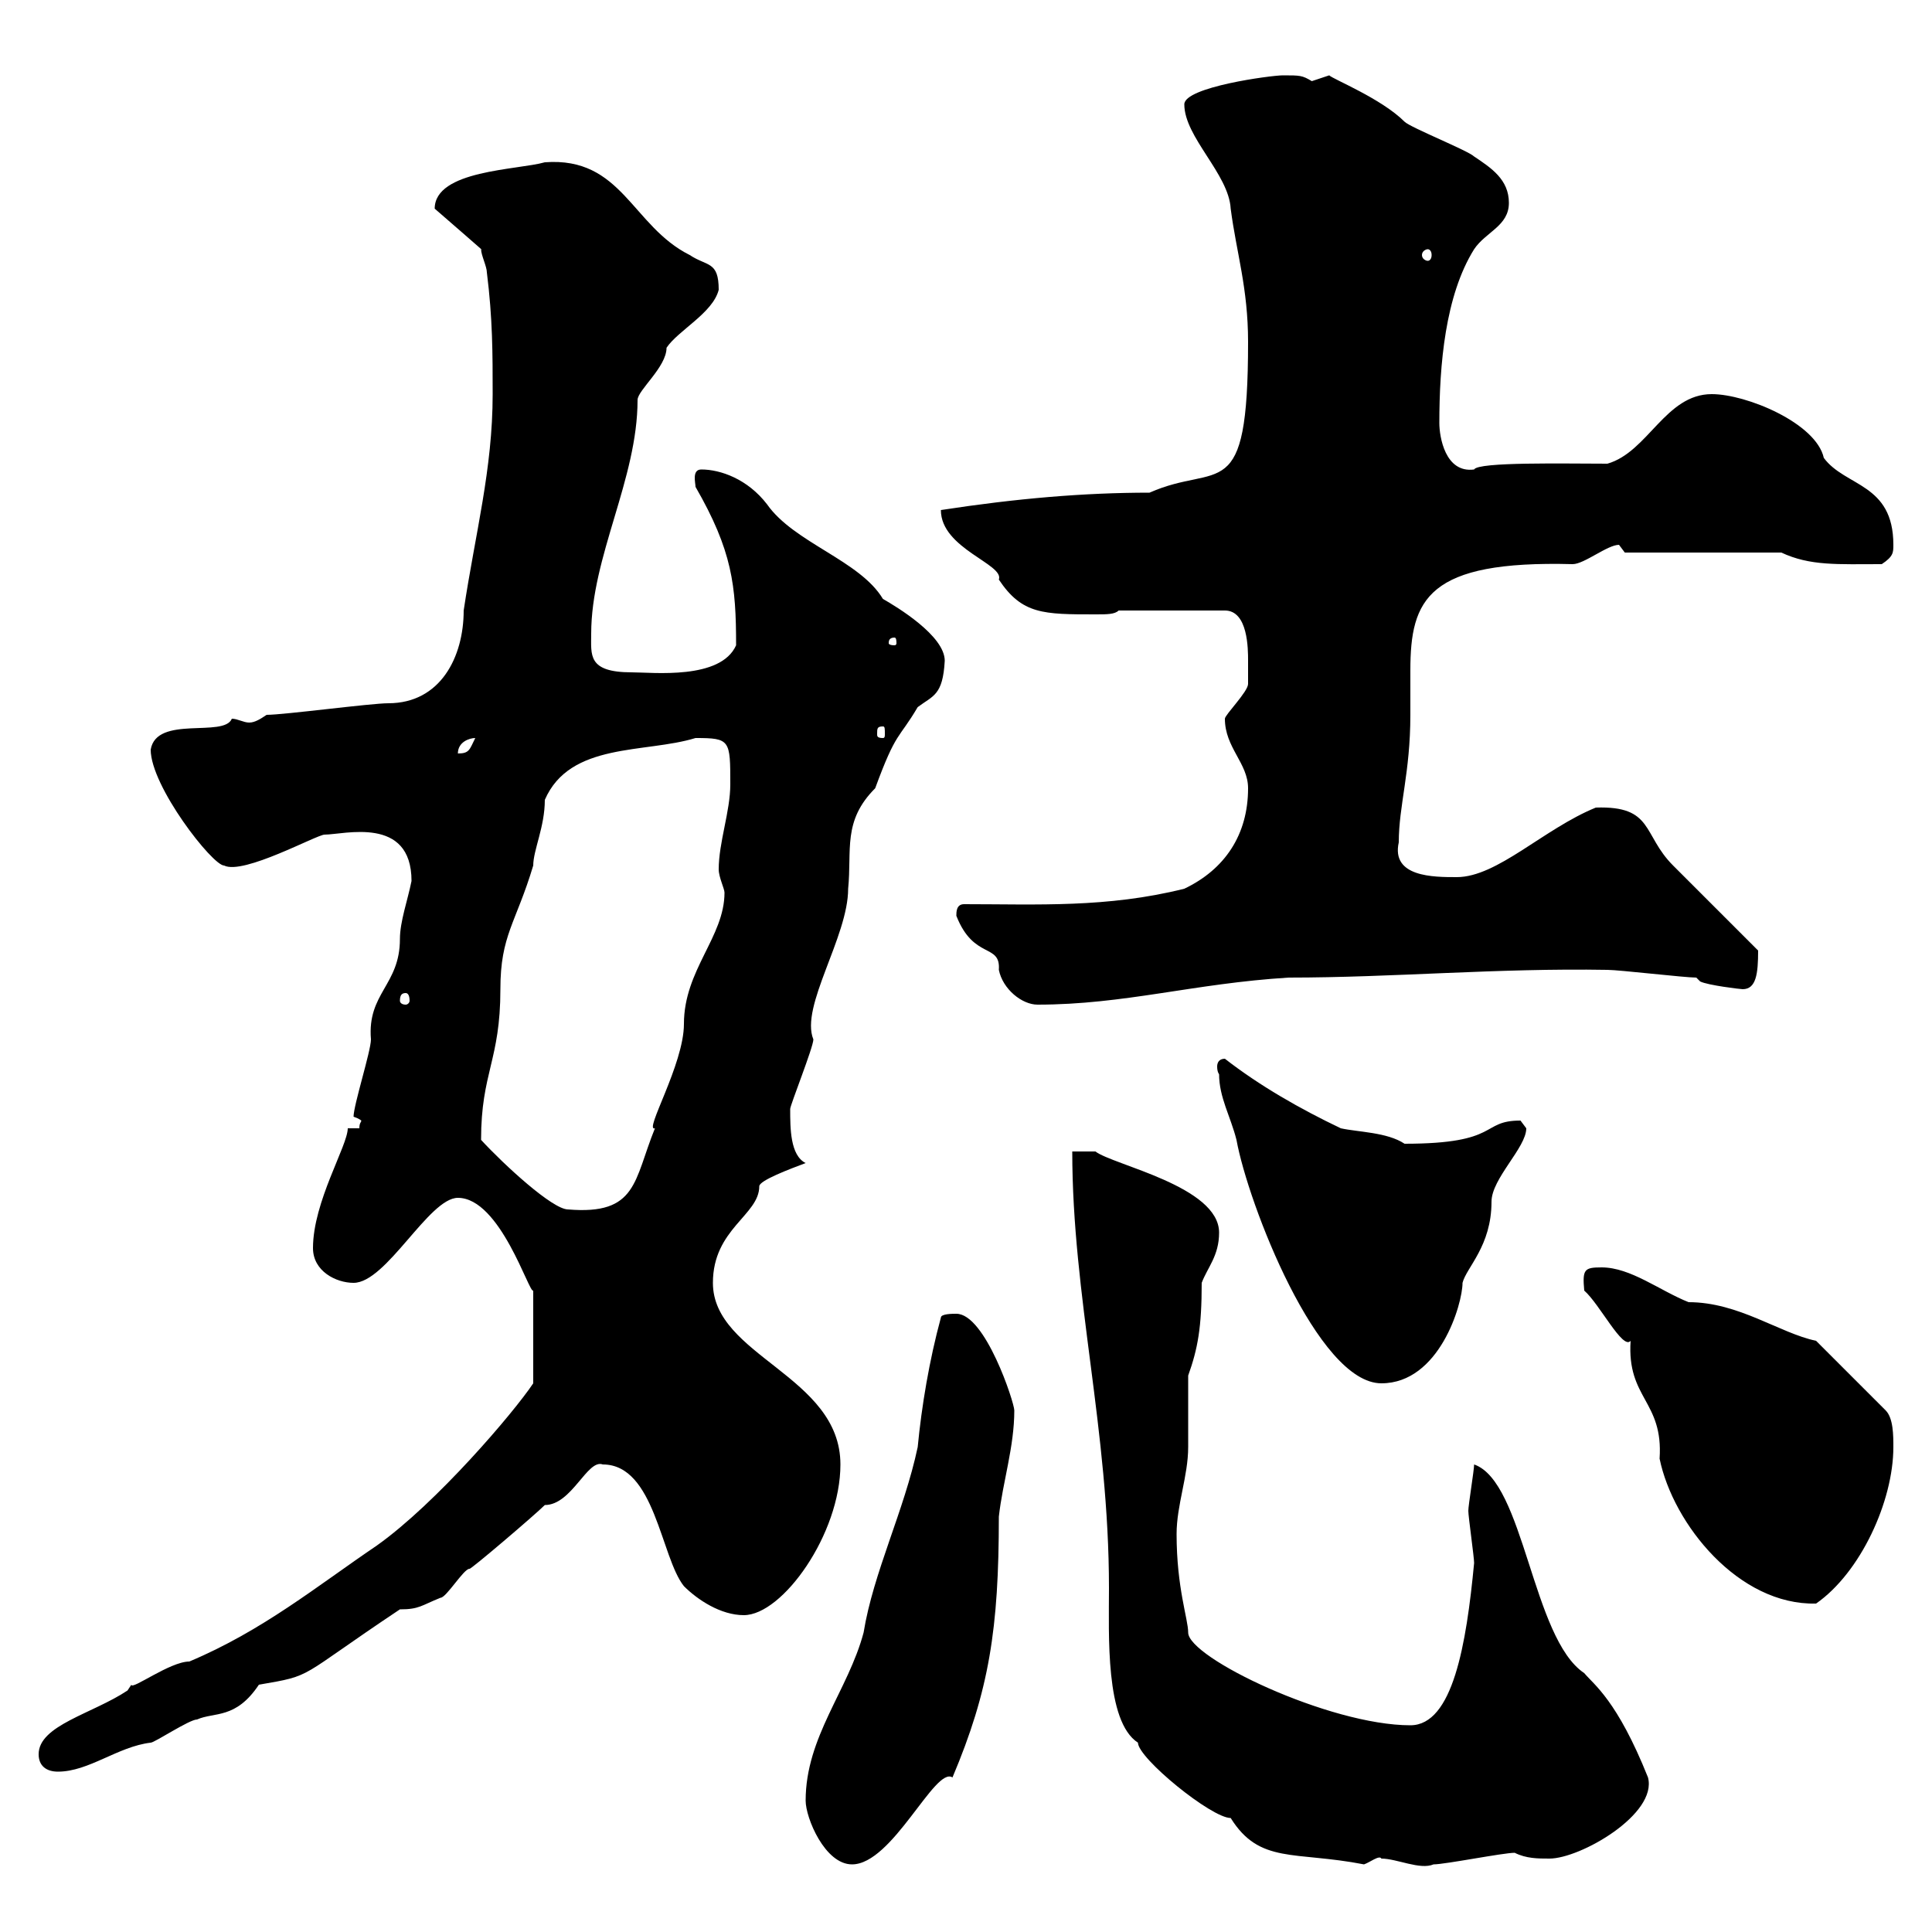 <svg xmlns="http://www.w3.org/2000/svg" xmlns:xlink="http://www.w3.org/1999/xlink" width="300" height="300"><path d="M125.10 279.60C125.10 282.30 128.10 289.50 132.30 289.50C138.60 289.50 145.20 274.20 147.90 276C153.60 262.50 155.10 252.90 155.10 235.50C155.70 230.10 157.50 224.70 157.50 219C157.50 217.80 153 204 148.50 204C147.90 204 146.10 204 146.10 204.60C144.30 211.20 143.10 218.40 142.50 224.70C140.40 234.60 135.60 244.20 134.10 253.50C131.70 262.50 125.10 269.70 125.10 279.60ZM166.50 178.80C166.50 201.30 172.20 222 172.20 246.60C172.20 253.80 171.60 267.30 176.70 270.60C176.70 273 188.10 282.30 191.10 282.30C195.60 289.50 201 287.40 211.80 289.50C212.70 289.20 214.20 288 214.50 288.60C216.90 288.60 220.50 290.40 222.60 289.50C224.40 289.50 233.40 287.70 235.20 287.70C237 288.60 238.80 288.60 240.60 288.60C245.40 288.60 257.40 281.70 255.90 276C251.10 264 247.50 261.60 246 259.80C237.90 254.40 236.70 230.10 228.90 227.40C228.90 228.30 228 233.70 228 234.60C228 235.50 228.90 241.80 228.90 242.70C227.70 255.30 225.60 267.90 219 267.90C206.40 267.90 184.50 257.40 184.50 253.50C184.50 251.40 182.70 246.60 182.70 238.20C182.70 233.70 184.50 229.20 184.50 224.70C184.50 223.80 184.50 214.80 184.50 213.60C186 209.40 186.60 206.10 186.60 199.20C187.50 196.80 189.30 195 189.30 191.40C189.30 184.20 172.80 180.90 170.10 178.80C169.50 178.80 166.50 178.80 166.50 178.80ZM6 272.40C6 274.20 7.20 275.10 9 275.10C13.80 275.10 18.30 271.20 23.40 270.60C24 270.60 29.40 267 30.60 267C33.30 265.80 36.60 267 40.20 261.60C48.90 260.10 45.90 260.70 62.10 249.90C65.10 249.90 65.40 249.30 68.40 248.10C69.30 248.10 72 243.60 72.90 243.60C72.90 243.90 83.10 235.20 84.60 233.70C88.80 233.70 91.20 226.50 93.60 227.40C101.70 227.40 102.60 241.80 106.20 246.30C108.30 248.40 111.90 250.80 115.50 250.80C121.50 250.80 130.50 238.20 130.50 227.40C130.50 213.60 110.70 210.60 110.70 199.20C110.70 190.80 117.90 188.70 117.90 184.20C117.90 183.30 122.70 181.50 125.10 180.60C122.70 179.40 122.70 175.20 122.70 172.20C122.70 171.60 126.30 162.60 126.30 161.40C124.20 156.30 131.70 145.50 131.70 138C132.30 132 130.80 127.50 135.90 122.40C139.20 113.40 139.50 114.90 142.50 109.80C144.90 108 146.40 108 146.70 102.60C146.70 98.70 139.20 94.20 137.10 93C133.50 87 123.30 84.30 119.10 78.30C116.10 74.40 111.90 72.90 108.90 72.90C107.40 72.90 108 75 108 75.60C113.70 85.50 114.30 90.90 114.30 100.20C111.90 105.60 101.40 104.40 98.10 104.40C91.20 104.40 91.80 101.70 91.80 98.40C91.80 86.40 99 74.40 99 62.10C99 60.60 103.50 57 103.50 54C105.30 51.30 110.70 48.60 111.60 45C111.60 40.50 109.80 41.40 107.10 39.60C98.10 35.10 96.60 24.30 84.60 25.20C80.40 26.40 67.50 26.40 67.50 32.40C67.50 32.40 76.50 40.20 74.70 38.70C74.70 39.60 75.60 41.40 75.60 42.30C76.50 49.50 76.50 54.90 76.50 61.20C76.50 72.90 73.80 82.80 72 94.80C72 102 68.40 109.20 60.30 109.20C57.60 109.20 44.10 111 41.40 111C40.50 111.60 39.60 112.20 38.70 112.20C37.80 112.20 36.90 111.60 36 111.60C34.80 114.60 24.30 111 23.40 116.40C23.40 122.10 33 134.40 34.80 134.40C37.80 135.90 49.20 129.60 50.40 129.60C53.40 129.60 63.90 126.60 63.90 136.80C63.30 139.80 62.10 143.10 62.10 145.80C62.10 153 57 154.20 57.60 161.40C57.60 163.20 54.90 171.60 54.90 173.40C55.80 173.70 56.10 174 56.10 174C56.10 174.30 55.80 174.30 55.80 175.20L54 175.20C54 177.90 48.60 186.60 48.60 193.80C48.60 197.40 52.20 199.20 54.90 199.20C60 199.20 66.60 186 71.10 186C77.70 186 82.20 201 82.80 200.40L82.80 214.80C79.80 219.30 67.80 233.40 58.50 240C49.20 246.30 40.80 253.20 29.40 258C26.40 258 20.40 262.50 20.40 261.60C20.40 261.60 19.80 262.50 19.80 262.50C14.40 266.10 6 267.90 6 272.40ZM246 200.40C248.40 202.50 252 209.70 253.20 208.20C252.60 217.20 258.30 217.50 257.70 226.50C259.80 236.70 270 249.30 282 249C288.90 244.20 294 233.10 294 224.70C294 222.90 294 220.20 292.80 219L282 208.20C276.30 207 270 202.20 262.20 202.20C257.70 200.40 253.20 196.80 248.70 196.80C246 196.80 245.70 197.10 246 200.40ZM189.30 166.80C189.30 170.40 191.10 173.40 192 177C193.80 186.90 204.60 214.80 214.50 214.80C223.50 214.80 227.10 202.50 227.10 199.20C227.70 196.80 231.60 193.50 231.60 186.60C231.60 183 237 178.20 237 175.20C237 175.20 236.10 174 236.10 174C229.80 174 233.10 177.60 218.10 177.60C215.40 175.80 210.90 175.80 208.20 175.20C201.90 172.20 195.60 168.60 190.20 164.40C189.30 164.40 189 165 189 165.60C189 166.50 189.30 166.80 189.30 166.80ZM74.70 177C74.70 166.50 77.70 164.70 77.70 153.60C77.70 145.20 80.10 143.40 82.80 134.40C82.80 132 84.60 128.40 84.60 124.20C88.50 115.20 100.20 117 108 114.60C113.40 114.60 113.40 114.90 113.40 121.80C113.40 126 111.60 130.80 111.60 135C111.60 136.20 112.50 138 112.50 138.60C112.50 145.50 106.20 150.60 106.20 159C106.20 165.30 99.90 175.80 101.70 175.20C98.40 183.30 99 188.70 88.20 187.80C85.80 187.80 78.30 180.90 74.70 177ZM148.50 142.20C151.20 149.10 155.40 146.40 155.10 150.60C155.70 153.60 158.70 156 161.10 156C174.60 156 185.40 152.70 200.10 151.80C216.30 151.80 232.50 150.30 249.60 150.60C251.40 150.60 261.60 151.80 263.40 151.80C263.40 151.80 264 152.40 264 152.40C265.20 153 270.30 153.60 270.60 153.60C272.70 153.60 273 151.20 273 147.60C271.20 145.80 261.60 136.20 259.80 134.40C255 129.60 256.80 125.10 247.80 125.40C239.70 128.70 232.50 136.20 226.20 136.20C222.60 136.20 216 136.20 217.20 130.80C217.20 125.10 219 120 219 111C219 108.90 219 106.80 219 104.10C219 93 221.70 87 244.20 87.60C246 87.60 249.60 84.60 251.40 84.60C251.40 84.60 252.30 85.80 252.30 85.80L276.60 85.80C281.10 87.90 285.30 87.60 292.20 87.60C294 86.40 294 85.80 294 84.60C294 75 286.50 75.60 283.20 71.10C282 65.70 271.20 61.20 265.80 61.20C258.60 61.20 255.90 70.20 249.60 72C243 72 229.50 71.70 228.90 72.90C224.40 73.50 223.50 67.80 223.50 65.70C223.50 56.70 224.40 45.90 228.90 38.70C230.70 36 234.30 35.10 234.30 31.50C234.30 27.90 231.60 26.10 228.90 24.30C228 23.40 219 19.80 218.10 18.90C214.50 15.30 207 12.30 206.40 11.70C206.40 11.70 203.70 12.60 203.70 12.60C202.20 11.70 201.90 11.70 199.20 11.70C197.40 11.70 183.90 13.50 183.90 16.20C183.90 21.30 190.80 27 191.10 32.40C192 39.30 193.80 44.70 193.80 53.10C193.80 78.90 189.30 71.70 178.50 76.50C168.30 76.50 157.80 77.40 146.10 79.20C146.10 85.20 156 87.60 155.10 90C158.70 95.40 162 95.40 170.10 95.40C171.90 95.40 173.10 95.40 173.70 94.80L190.20 94.80C193.80 94.80 193.80 100.80 193.80 102.60C193.80 103.80 193.80 106.20 193.80 106.20C193.80 107.40 190.20 111 190.20 111.60C190.20 116.10 193.80 118.50 193.80 122.40C193.80 129.60 190.20 135 183.90 138C171.90 141 161.10 140.40 149.70 140.40C148.50 140.40 148.50 141.60 148.50 142.20ZM63 154.20C63.30 154.20 63.60 154.50 63.60 155.40C63.60 155.70 63.30 156 63 156C62.40 156 62.10 155.70 62.10 155.40C62.10 154.50 62.40 154.20 63 154.20ZM73.80 114.60C72.90 116.40 72.90 117 71.10 117C71.10 115.20 72.90 114.60 73.80 114.60ZM137.10 112.80C137.40 112.80 137.40 113.10 137.40 114C137.40 114.30 137.40 114.60 137.10 114.60C136.20 114.60 136.20 114.30 136.20 114C136.20 113.10 136.20 112.80 137.10 112.80ZM138.90 99C139.20 99 139.20 99.60 139.20 99.90C139.20 99.90 139.20 100.20 138.90 100.20C138 100.20 138 99.90 138 99.90C138 99.60 138 99 138.90 99ZM221.70 38.70C222 38.70 222.30 39 222.30 39.60C222.30 40.20 222 40.50 221.70 40.50C221.40 40.50 220.80 40.20 220.80 39.60C220.80 39 221.40 38.70 221.70 38.70Z"/></svg>